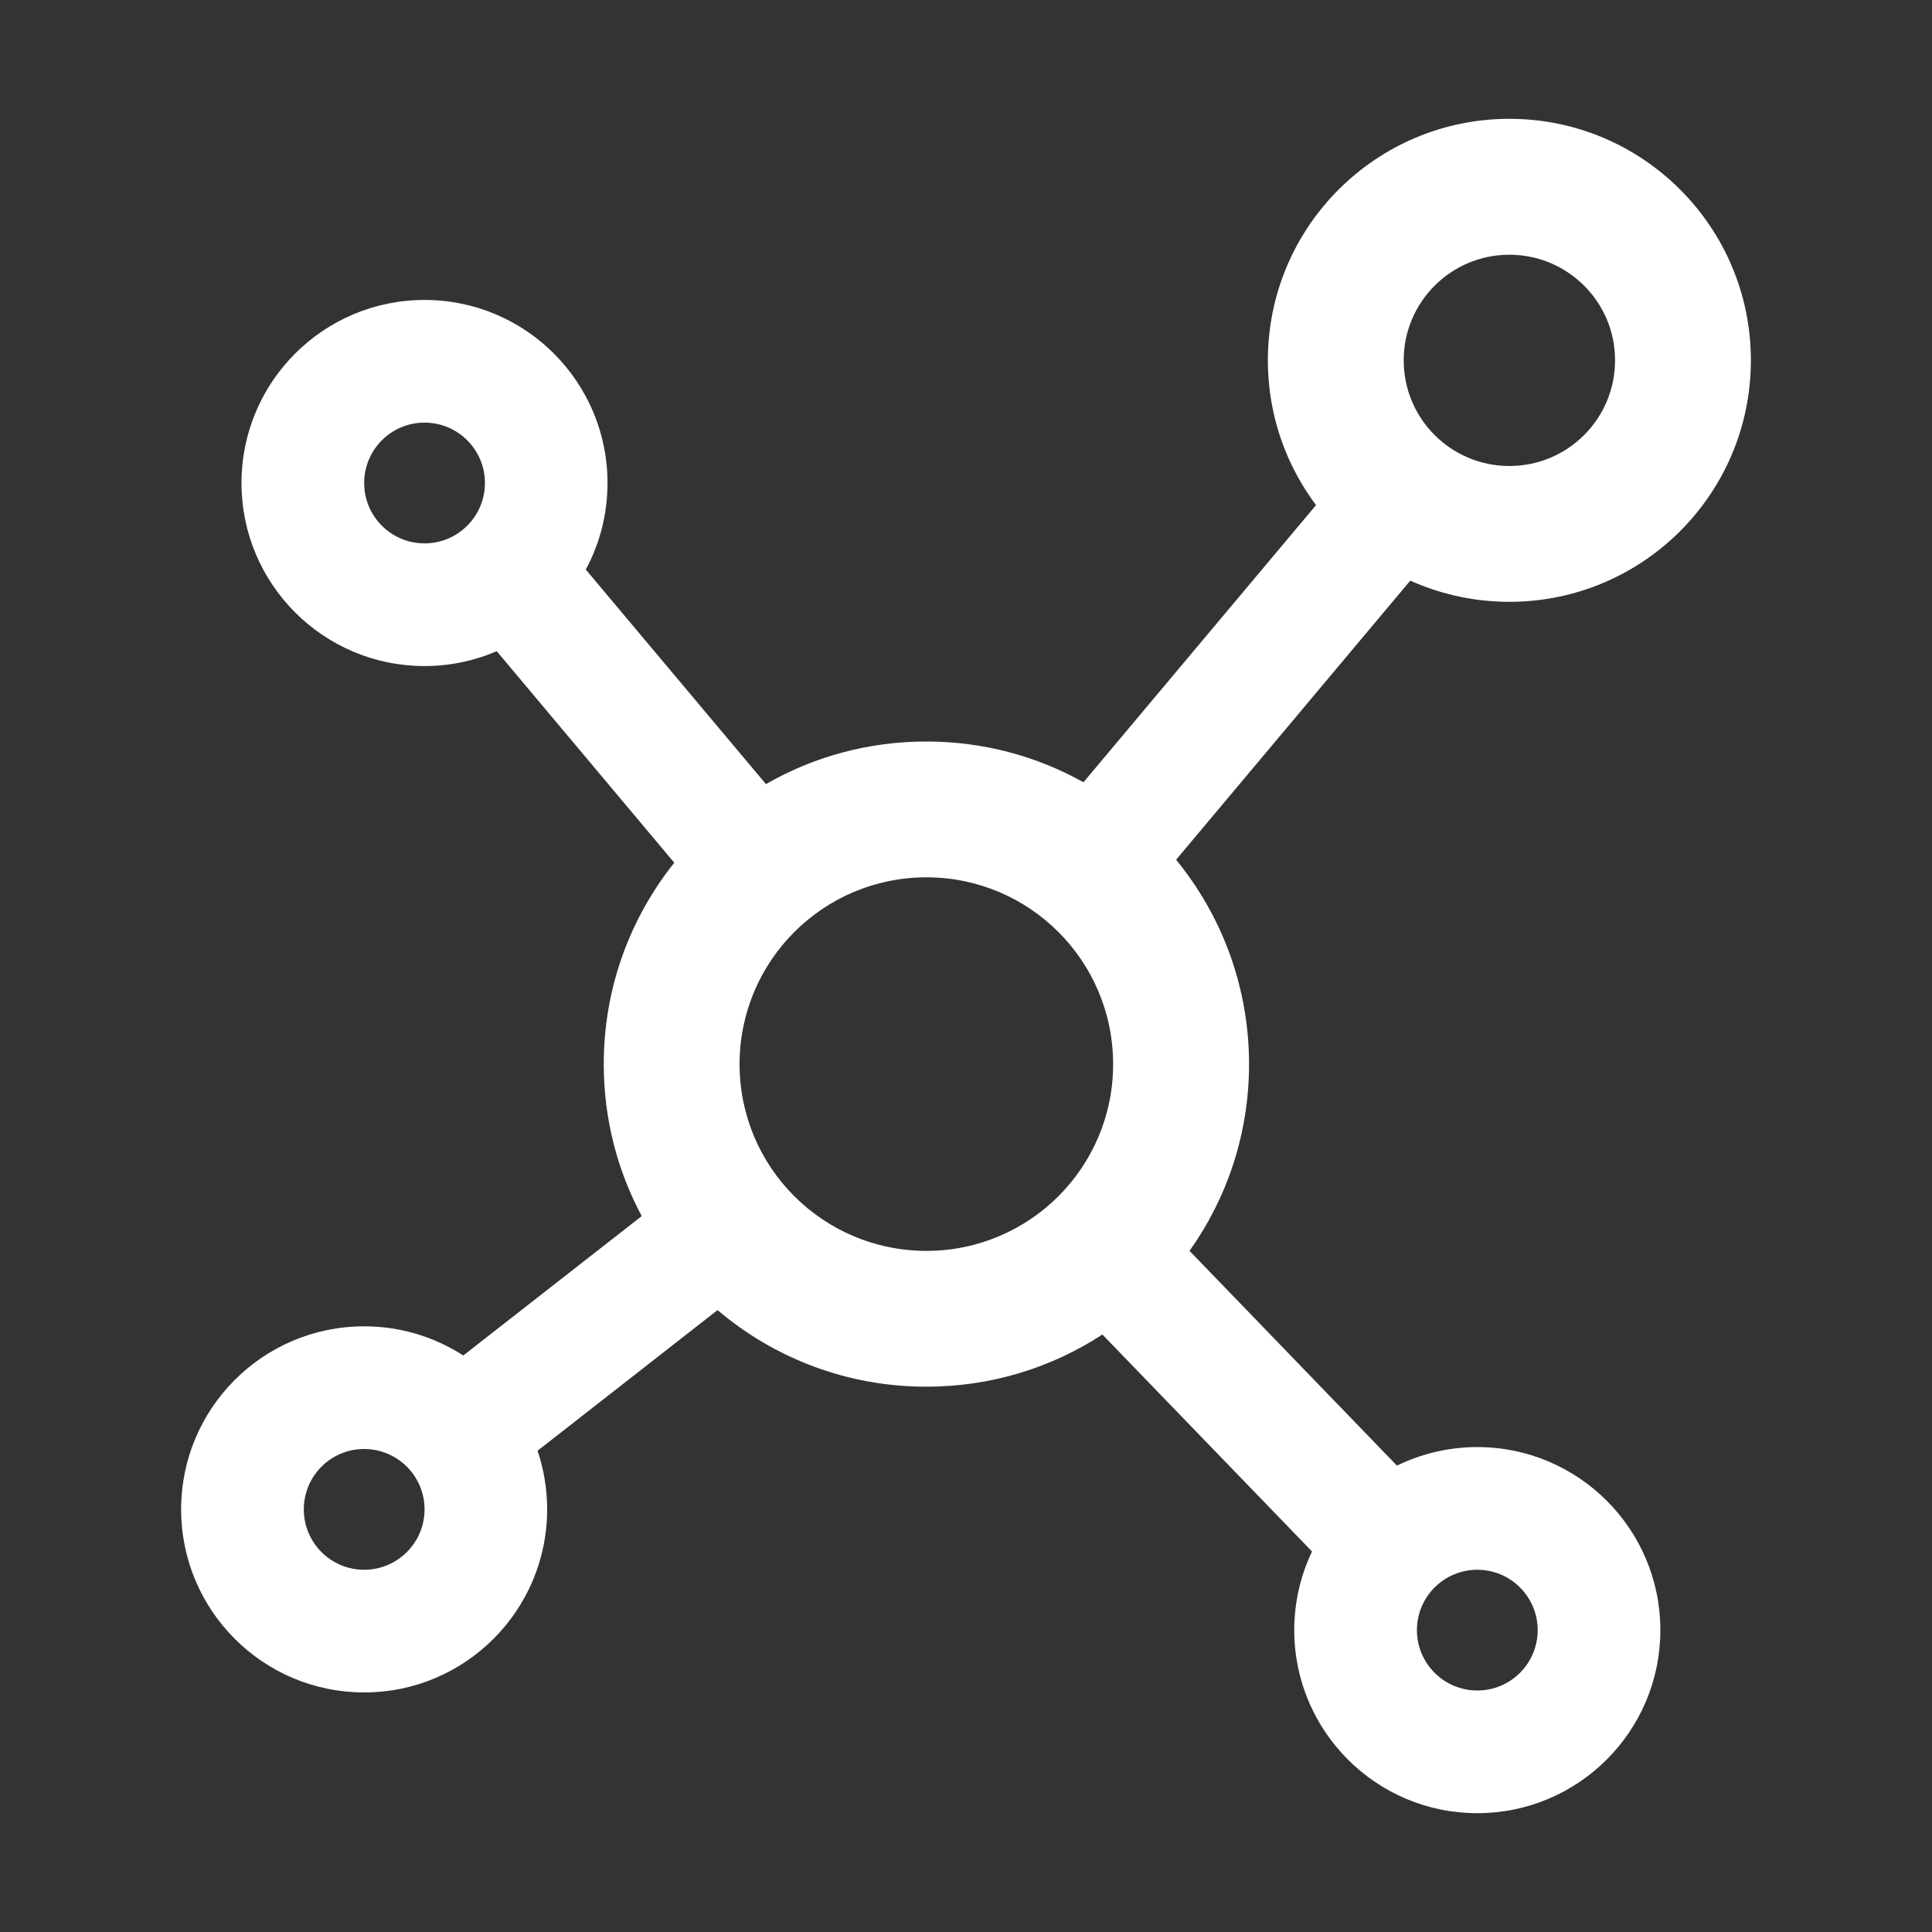 <svg width="20" height="20" viewBox="0 0 20 20" fill="none" xmlns="http://www.w3.org/2000/svg">
<rect x="0" y="0" width="20" height="20" fill="#333333" stroke="none"/>
<path d="M4.395 3.105C5.441 3.105 6.289 3.954 6.289 5C6.289 5.324 6.208 5.629 6.064 5.896L7.929 8.117C8.418 7.836 8.985 7.676 9.59 7.676C10.18 7.676 10.735 7.829 11.216 8.098L14.413 4.288L15.37 5.092L12.175 8.9C12.646 9.476 12.93 10.213 12.93 11.016C12.93 11.736 12.702 12.403 12.314 12.949L14.461 15.172C14.712 15.05 14.995 14.98 15.293 14.98C16.339 14.98 17.188 15.829 17.188 16.875C17.188 17.921 16.339 18.77 15.293 18.77C14.247 18.77 13.398 17.921 13.398 16.875C13.398 16.584 13.464 16.308 13.582 16.061L11.412 13.815C10.888 14.157 10.262 14.355 9.59 14.355C8.765 14.355 8.011 14.057 7.428 13.562L5.565 15.018C5.629 15.208 5.664 15.413 5.664 15.625C5.664 16.671 4.816 17.52 3.77 17.52C2.723 17.52 1.875 16.671 1.875 15.625C1.875 14.579 2.723 13.73 3.77 13.73C4.148 13.73 4.5 13.841 4.796 14.032L6.643 12.589C6.392 12.12 6.25 11.585 6.25 11.016C6.25 10.227 6.523 9.503 6.98 8.931L5.142 6.741C4.913 6.84 4.66 6.895 4.395 6.895C3.348 6.895 2.5 6.046 2.5 5C2.5 3.954 3.348 3.105 4.395 3.105ZM15.293 16.25C14.948 16.25 14.668 16.53 14.668 16.875C14.668 17.22 14.948 17.5 15.293 17.5C15.638 17.5 15.918 17.22 15.918 16.875C15.918 16.53 15.638 16.25 15.293 16.25ZM3.77 15C3.424 15 3.145 15.28 3.145 15.625C3.145 15.97 3.424 16.25 3.77 16.25C4.115 16.25 4.395 15.97 4.395 15.625C4.395 15.28 4.115 15 3.77 15ZM9.59 9.082C8.522 9.082 7.656 9.948 7.656 11.016C7.656 12.084 8.522 12.949 9.59 12.949C10.658 12.949 11.523 12.084 11.523 11.016C11.523 9.948 10.658 9.082 9.59 9.082ZM4.395 4.375C4.049 4.375 3.77 4.655 3.77 5C3.77 5.345 4.049 5.625 4.395 5.625C4.74 5.625 5.02 5.345 5.02 5C5.02 4.655 4.74 4.375 4.395 4.375Z" fill="white"/>
<path d="M15.625 1.23C14.244 1.23 13.125 2.35 13.125 3.73C13.125 5.111 14.244 6.23 15.625 6.23C17.006 6.23 18.125 5.111 18.125 3.73C18.125 2.35 17.006 1.23 15.625 1.23ZM15.625 2.637C16.229 2.637 16.719 3.126 16.719 3.73C16.719 4.335 16.229 4.824 15.625 4.824C15.021 4.824 14.531 4.335 14.531 3.73C14.531 3.126 15.021 2.637 15.625 2.637Z" fill="white"/>
</svg>
